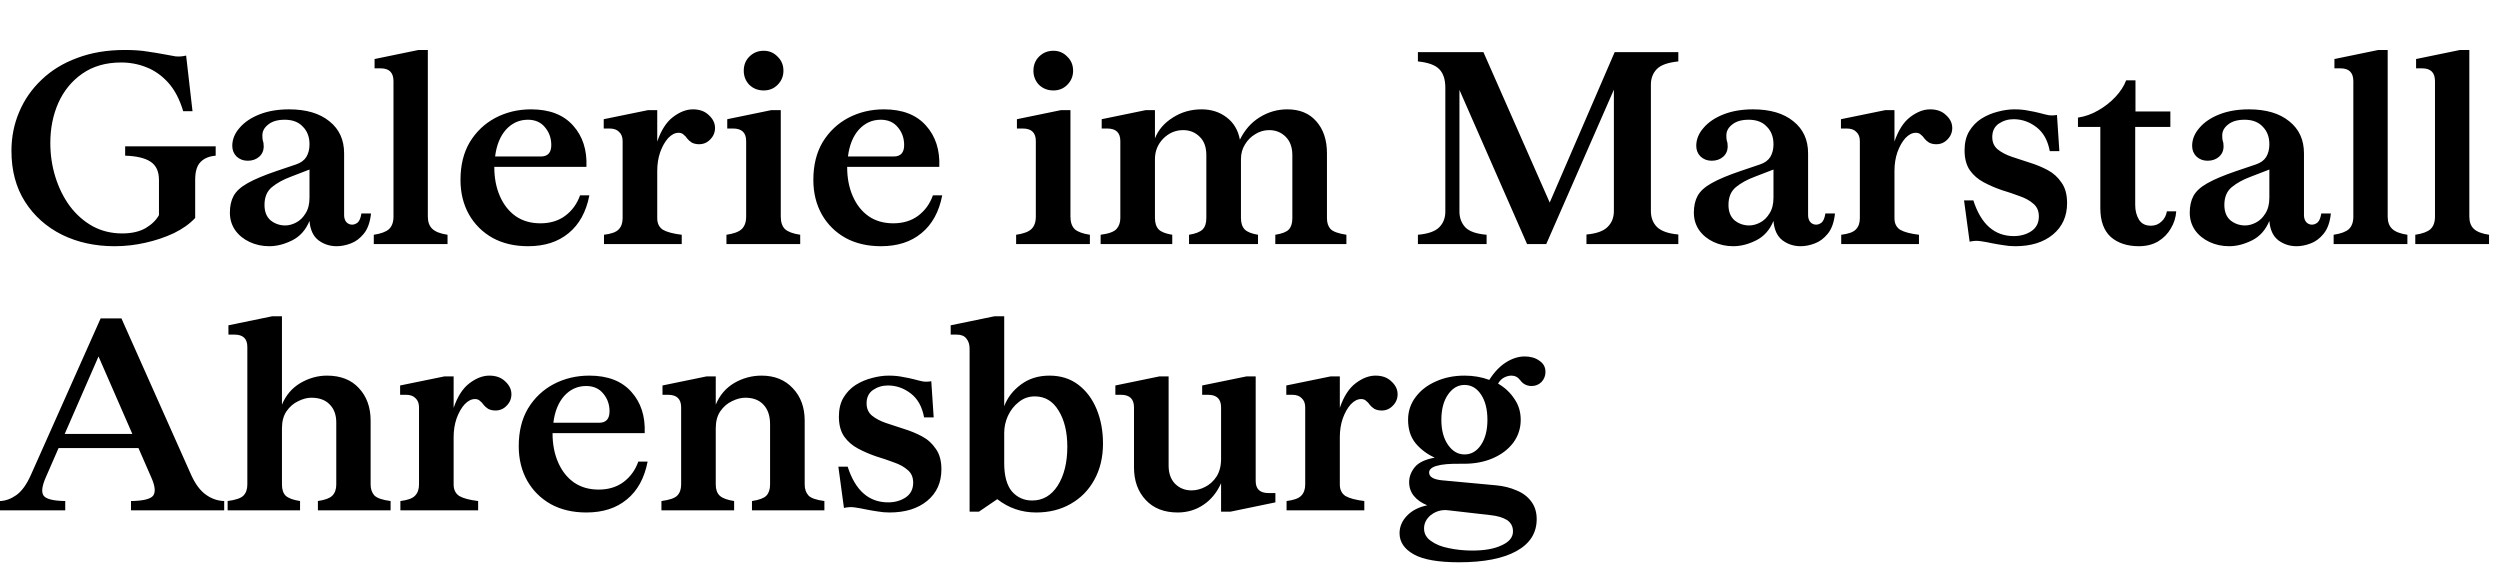 <svg width="338" height="77" viewBox="0 0 338 77" fill="none" xmlns="http://www.w3.org/2000/svg">
<path d="M15.48 33.288C12.864 33.288 10.5 32.772 8.388 31.74C6.276 30.684 4.608 29.196 3.384 27.276C2.16 25.356 1.548 23.064 1.548 20.4C1.548 18.528 1.896 16.776 2.592 15.144C3.288 13.488 4.296 12.036 5.616 10.788C6.936 9.516 8.544 8.532 10.44 7.836C12.336 7.116 14.484 6.756 16.884 6.756C18.084 6.756 19.104 6.828 19.944 6.972C20.784 7.092 21.516 7.212 22.14 7.332C22.74 7.452 23.268 7.548 23.724 7.62C24.204 7.668 24.684 7.632 25.164 7.512L26.028 15.036H24.768C24.288 13.428 23.616 12.144 22.752 11.184C21.888 10.224 20.904 9.528 19.8 9.096C18.72 8.664 17.58 8.448 16.38 8.448C14.316 8.448 12.564 8.952 11.124 9.96C9.708 10.944 8.628 12.264 7.884 13.92C7.164 15.552 6.804 17.352 6.804 19.32C6.804 20.928 7.032 22.464 7.488 23.928C7.944 25.392 8.592 26.7 9.432 27.852C10.296 29.004 11.328 29.916 12.528 30.588C13.728 31.236 15.06 31.56 16.524 31.56C17.796 31.56 18.852 31.32 19.692 30.84C20.532 30.336 21.132 29.748 21.492 29.076V24.324C21.492 23.196 21.12 22.38 20.376 21.876C19.632 21.372 18.48 21.096 16.92 21.048V19.788H29.16V21.048C28.272 21.12 27.588 21.408 27.108 21.912C26.628 22.392 26.388 23.196 26.388 24.324V29.472C25.644 30.264 24.684 30.948 23.508 31.524C22.332 32.076 21.048 32.508 19.656 32.82C18.288 33.132 16.896 33.288 15.48 33.288ZM36.408 33.288C35.448 33.288 34.56 33.096 33.744 32.712C32.928 32.328 32.28 31.8 31.8 31.128C31.32 30.432 31.08 29.64 31.08 28.752C31.08 27.864 31.248 27.108 31.584 26.484C31.944 25.836 32.58 25.26 33.492 24.756C34.428 24.228 35.748 23.676 37.452 23.1L40.008 22.236C40.656 22.02 41.124 21.684 41.412 21.228C41.7 20.748 41.844 20.184 41.844 19.536V19.5C41.844 18.516 41.544 17.724 40.944 17.124C40.368 16.5 39.552 16.188 38.496 16.188C37.536 16.188 36.792 16.404 36.264 16.836C35.736 17.244 35.472 17.736 35.472 18.312C35.472 18.648 35.496 18.9 35.544 19.068C35.616 19.212 35.652 19.452 35.652 19.788C35.652 20.364 35.448 20.832 35.04 21.192C34.632 21.552 34.116 21.732 33.492 21.732C32.892 21.732 32.388 21.54 31.98 21.156C31.596 20.772 31.404 20.292 31.404 19.716C31.404 18.852 31.728 18.048 32.376 17.304C33.024 16.536 33.924 15.924 35.076 15.468C36.228 15.012 37.56 14.784 39.072 14.784C41.4 14.784 43.224 15.324 44.544 16.404C45.864 17.46 46.524 18.9 46.524 20.724V29.076C46.524 29.46 46.62 29.772 46.812 30.012C47.028 30.252 47.292 30.372 47.604 30.372C47.868 30.372 48.12 30.276 48.36 30.084C48.6 29.868 48.768 29.46 48.864 28.86H50.16C50.04 30.036 49.716 30.948 49.188 31.596C48.66 32.244 48.06 32.688 47.388 32.928C46.74 33.168 46.116 33.288 45.516 33.288C44.604 33.288 43.788 33.024 43.068 32.496C42.348 31.944 41.94 31.068 41.844 29.868C41.34 31.092 40.56 31.968 39.504 32.496C38.448 33.024 37.416 33.288 36.408 33.288ZM41.844 26.736V22.92L39.324 23.892C38.292 24.276 37.44 24.744 36.768 25.296C36.096 25.848 35.76 26.652 35.76 27.708C35.76 28.62 36.036 29.316 36.588 29.796C37.164 30.252 37.824 30.48 38.568 30.48C39.048 30.48 39.54 30.348 40.044 30.084C40.548 29.82 40.968 29.412 41.304 28.86C41.664 28.308 41.844 27.6 41.844 26.736ZM50.535 33V31.74C51.495 31.596 52.179 31.344 52.587 30.984C52.995 30.6 53.199 30.036 53.199 29.292V10.968C53.199 9.816 52.623 9.24 51.471 9.24H50.643V7.98L56.583 6.756H57.843V29.292C57.843 30.012 58.047 30.564 58.455 30.948C58.863 31.332 59.547 31.596 60.507 31.74V33H50.535ZM71.402 33.288C69.578 33.288 67.982 32.916 66.614 32.172C65.246 31.404 64.178 30.348 63.41 29.004C62.642 27.636 62.258 26.076 62.258 24.324C62.258 22.332 62.678 20.628 63.518 19.212C64.382 17.796 65.534 16.704 66.974 15.936C68.438 15.168 70.046 14.784 71.798 14.784C74.294 14.784 76.19 15.516 77.486 16.98C78.782 18.42 79.382 20.28 79.286 22.56H66.83C66.83 22.56 66.83 22.572 66.83 22.596C66.83 24.06 67.082 25.368 67.586 26.52C68.09 27.672 68.798 28.572 69.71 29.22C70.646 29.868 71.762 30.192 73.058 30.192C74.378 30.192 75.494 29.856 76.406 29.184C77.342 28.488 78.014 27.564 78.422 26.412H79.682C79.25 28.644 78.314 30.348 76.874 31.524C75.458 32.7 73.634 33.288 71.402 33.288ZM66.938 21.156H73.13C74.066 21.156 74.534 20.64 74.534 19.608C74.534 18.672 74.246 17.868 73.67 17.196C73.118 16.524 72.35 16.188 71.366 16.188C70.214 16.188 69.23 16.632 68.414 17.52C67.622 18.408 67.13 19.62 66.938 21.156ZM88.859 19.14C89.387 17.604 90.095 16.5 90.983 15.828C91.895 15.132 92.795 14.784 93.683 14.784C94.595 14.784 95.315 15.048 95.843 15.576C96.395 16.08 96.671 16.656 96.671 17.304C96.671 17.904 96.455 18.42 96.023 18.852C95.615 19.284 95.111 19.5 94.511 19.5C94.151 19.5 93.827 19.428 93.539 19.284C93.275 19.116 93.059 18.924 92.891 18.708C92.771 18.516 92.615 18.348 92.423 18.204C92.255 18.036 92.027 17.952 91.739 17.952C91.259 17.952 90.791 18.192 90.335 18.672C89.903 19.152 89.543 19.788 89.255 20.58C88.991 21.348 88.859 22.188 88.859 23.1V29.508C88.859 30.204 89.111 30.72 89.615 31.056C90.143 31.368 90.995 31.596 92.171 31.74V33H81.659V31.74C82.643 31.62 83.303 31.38 83.639 31.02C83.999 30.66 84.179 30.156 84.179 29.508V19.068C84.179 18.54 84.023 18.132 83.711 17.844C83.423 17.532 82.991 17.376 82.415 17.376H81.623V16.116L87.599 14.892H88.859V19.14ZM98.216 33V31.74C99.2 31.596 99.884 31.344 100.268 30.984C100.676 30.6 100.88 30.036 100.88 29.292V19.068C100.88 17.94 100.292 17.376 99.116 17.376H98.324V16.116L104.264 14.892H105.56V29.292C105.56 30.036 105.752 30.6 106.136 30.984C106.544 31.344 107.228 31.596 108.188 31.74V33H98.216ZM103.256 12.228C102.488 12.228 101.84 11.976 101.312 11.472C100.808 10.944 100.556 10.308 100.556 9.564C100.556 8.796 100.808 8.16 101.312 7.656C101.84 7.128 102.488 6.864 103.256 6.864C104 6.864 104.624 7.128 105.128 7.656C105.656 8.16 105.92 8.796 105.92 9.564C105.92 10.308 105.656 10.944 105.128 11.472C104.624 11.976 104 12.228 103.256 12.228ZM119.109 33.288C117.285 33.288 115.689 32.916 114.321 32.172C112.953 31.404 111.885 30.348 111.117 29.004C110.349 27.636 109.965 26.076 109.965 24.324C109.965 22.332 110.385 20.628 111.225 19.212C112.089 17.796 113.241 16.704 114.681 15.936C116.145 15.168 117.753 14.784 119.505 14.784C122.001 14.784 123.897 15.516 125.193 16.98C126.489 18.42 127.089 20.28 126.993 22.56H114.537C114.537 22.56 114.537 22.572 114.537 22.596C114.537 24.06 114.789 25.368 115.293 26.52C115.797 27.672 116.505 28.572 117.417 29.22C118.353 29.868 119.469 30.192 120.765 30.192C122.085 30.192 123.201 29.856 124.113 29.184C125.049 28.488 125.721 27.564 126.129 26.412H127.389C126.957 28.644 126.021 30.348 124.581 31.524C123.165 32.7 121.341 33.288 119.109 33.288ZM114.645 21.156H120.837C121.773 21.156 122.241 20.64 122.241 19.608C122.241 18.672 121.953 17.868 121.377 17.196C120.825 16.524 120.057 16.188 119.073 16.188C117.921 16.188 116.937 16.632 116.121 17.52C115.329 18.408 114.837 19.62 114.645 21.156ZM137.38 33V31.74C138.364 31.596 139.048 31.344 139.432 30.984C139.84 30.6 140.044 30.036 140.044 29.292V19.068C140.044 17.94 139.456 17.376 138.28 17.376H137.488V16.116L143.428 14.892H144.724V29.292C144.724 30.036 144.916 30.6 145.3 30.984C145.708 31.344 146.392 31.596 147.352 31.74V33H137.38ZM142.42 12.228C141.652 12.228 141.004 11.976 140.476 11.472C139.972 10.944 139.72 10.308 139.72 9.564C139.72 8.796 139.972 8.16 140.476 7.656C141.004 7.128 141.652 6.864 142.42 6.864C143.164 6.864 143.788 7.128 144.292 7.656C144.82 8.16 145.084 8.796 145.084 9.564C145.084 10.308 144.82 10.944 144.292 11.472C143.788 11.976 143.164 12.228 142.42 12.228ZM156.149 18.708C156.605 17.556 157.409 16.62 158.561 15.9C159.713 15.156 161.009 14.784 162.449 14.784C163.769 14.784 164.897 15.144 165.833 15.864C166.793 16.584 167.393 17.592 167.633 18.888C168.281 17.568 169.169 16.56 170.297 15.864C171.449 15.144 172.697 14.784 174.041 14.784C175.721 14.784 177.029 15.324 177.965 16.404C178.925 17.484 179.405 18.924 179.405 20.724V29.508C179.405 30.108 179.561 30.588 179.873 30.948C180.209 31.308 180.929 31.572 182.033 31.74V33H172.421V31.74C173.333 31.596 173.945 31.356 174.257 31.02C174.569 30.684 174.725 30.18 174.725 29.508V20.976C174.725 19.92 174.425 19.092 173.825 18.492C173.225 17.892 172.481 17.592 171.593 17.592C170.921 17.592 170.297 17.772 169.721 18.132C169.145 18.468 168.677 18.936 168.317 19.536C167.957 20.112 167.777 20.772 167.777 21.516V29.472C167.777 30.144 167.945 30.66 168.281 31.02C168.617 31.356 169.217 31.596 170.081 31.74V33H160.757V31.74C161.645 31.596 162.257 31.356 162.593 31.02C162.929 30.684 163.097 30.168 163.097 29.472V20.976C163.097 19.896 162.797 19.068 162.197 18.492C161.597 17.892 160.853 17.592 159.965 17.592C158.933 17.592 158.033 17.976 157.265 18.744C156.521 19.512 156.149 20.436 156.149 21.516V29.472C156.149 30.144 156.317 30.66 156.653 31.02C156.989 31.356 157.601 31.596 158.489 31.74V33H148.805V31.74C149.909 31.596 150.629 31.332 150.965 30.948C151.301 30.564 151.469 30.072 151.469 29.472V19.068C151.469 17.94 150.881 17.376 149.705 17.376H148.949V16.116L154.889 14.892H156.149V18.708ZM226.909 8.304C225.493 8.448 224.521 8.796 223.993 9.348C223.465 9.9 223.201 10.596 223.201 11.436V28.536C223.201 29.424 223.477 30.144 224.029 30.696C224.605 31.248 225.565 31.584 226.909 31.704V33H214.489V31.704C215.833 31.584 216.781 31.248 217.333 30.696C217.909 30.144 218.197 29.424 218.197 28.536V12.12L209.053 33H206.461L197.317 12.156V28.608C197.317 29.448 197.581 30.156 198.109 30.732C198.637 31.284 199.597 31.62 200.989 31.74V33H191.701V31.74C193.069 31.62 194.029 31.284 194.581 30.732C195.133 30.18 195.409 29.472 195.409 28.608V11.868C195.409 10.764 195.145 9.936 194.617 9.384C194.089 8.808 193.117 8.448 191.701 8.304V7.044H200.557L209.521 27.384L218.305 7.044H226.909V8.304ZM234.338 33.288C233.378 33.288 232.49 33.096 231.674 32.712C230.858 32.328 230.21 31.8 229.73 31.128C229.25 30.432 229.01 29.64 229.01 28.752C229.01 27.864 229.178 27.108 229.514 26.484C229.874 25.836 230.51 25.26 231.422 24.756C232.358 24.228 233.678 23.676 235.382 23.1L237.938 22.236C238.586 22.02 239.054 21.684 239.342 21.228C239.63 20.748 239.774 20.184 239.774 19.536V19.5C239.774 18.516 239.474 17.724 238.874 17.124C238.298 16.5 237.482 16.188 236.426 16.188C235.466 16.188 234.722 16.404 234.194 16.836C233.666 17.244 233.402 17.736 233.402 18.312C233.402 18.648 233.426 18.9 233.474 19.068C233.546 19.212 233.582 19.452 233.582 19.788C233.582 20.364 233.378 20.832 232.97 21.192C232.562 21.552 232.046 21.732 231.422 21.732C230.822 21.732 230.318 21.54 229.91 21.156C229.526 20.772 229.334 20.292 229.334 19.716C229.334 18.852 229.658 18.048 230.306 17.304C230.954 16.536 231.854 15.924 233.006 15.468C234.158 15.012 235.49 14.784 237.002 14.784C239.33 14.784 241.154 15.324 242.474 16.404C243.794 17.46 244.454 18.9 244.454 20.724V29.076C244.454 29.46 244.55 29.772 244.742 30.012C244.958 30.252 245.222 30.372 245.534 30.372C245.798 30.372 246.05 30.276 246.29 30.084C246.53 29.868 246.698 29.46 246.794 28.86H248.09C247.97 30.036 247.646 30.948 247.118 31.596C246.59 32.244 245.99 32.688 245.318 32.928C244.67 33.168 244.046 33.288 243.446 33.288C242.534 33.288 241.718 33.024 240.998 32.496C240.278 31.944 239.87 31.068 239.774 29.868C239.27 31.092 238.49 31.968 237.434 32.496C236.378 33.024 235.346 33.288 234.338 33.288ZM239.774 26.736V22.92L237.254 23.892C236.222 24.276 235.37 24.744 234.698 25.296C234.026 25.848 233.69 26.652 233.69 27.708C233.69 28.62 233.966 29.316 234.518 29.796C235.094 30.252 235.754 30.48 236.498 30.48C236.978 30.48 237.47 30.348 237.974 30.084C238.478 29.82 238.898 29.412 239.234 28.86C239.594 28.308 239.774 27.6 239.774 26.736ZM256.132 19.14C256.66 17.604 257.368 16.5 258.256 15.828C259.168 15.132 260.068 14.784 260.956 14.784C261.868 14.784 262.588 15.048 263.116 15.576C263.668 16.08 263.944 16.656 263.944 17.304C263.944 17.904 263.728 18.42 263.296 18.852C262.888 19.284 262.384 19.5 261.784 19.5C261.424 19.5 261.1 19.428 260.812 19.284C260.548 19.116 260.332 18.924 260.164 18.708C260.044 18.516 259.888 18.348 259.696 18.204C259.528 18.036 259.3 17.952 259.012 17.952C258.532 17.952 258.064 18.192 257.608 18.672C257.176 19.152 256.816 19.788 256.528 20.58C256.264 21.348 256.132 22.188 256.132 23.1V29.508C256.132 30.204 256.384 30.72 256.888 31.056C257.416 31.368 258.268 31.596 259.444 31.74V33H248.932V31.74C249.916 31.62 250.576 31.38 250.912 31.02C251.272 30.66 251.452 30.156 251.452 29.508V19.068C251.452 18.54 251.296 18.132 250.984 17.844C250.696 17.532 250.264 17.376 249.688 17.376H248.896V16.116L254.872 14.892H256.132V19.14ZM272.45 33.288C271.874 33.288 271.334 33.24 270.83 33.144C270.326 33.072 269.834 32.988 269.354 32.892C268.802 32.772 268.274 32.676 267.77 32.604C267.29 32.532 266.798 32.556 266.294 32.676L265.538 27.096H266.798C267.83 30.312 269.654 31.92 272.27 31.92C273.158 31.92 273.938 31.704 274.61 31.272C275.306 30.816 275.654 30.144 275.654 29.256C275.654 28.536 275.414 27.972 274.934 27.564C274.454 27.132 273.83 26.784 273.062 26.52C272.294 26.232 271.478 25.956 270.614 25.692C269.774 25.404 268.97 25.056 268.202 24.648C267.434 24.24 266.81 23.7 266.33 23.028C265.85 22.332 265.61 21.432 265.61 20.328C265.61 19.32 265.814 18.468 266.222 17.772C266.654 17.052 267.206 16.476 267.878 16.044C268.574 15.612 269.306 15.3 270.074 15.108C270.866 14.892 271.622 14.784 272.342 14.784C273.062 14.784 273.698 14.844 274.25 14.964C274.826 15.06 275.342 15.168 275.798 15.288C276.23 15.408 276.626 15.504 276.986 15.576C277.37 15.624 277.742 15.612 278.102 15.54L278.426 20.436H277.13C276.866 18.996 276.266 17.916 275.33 17.196C274.394 16.476 273.362 16.116 272.234 16.116C271.49 16.116 270.818 16.32 270.218 16.728C269.642 17.136 269.354 17.736 269.354 18.528C269.354 19.224 269.594 19.776 270.074 20.184C270.578 20.592 271.214 20.928 271.982 21.192C272.75 21.432 273.554 21.696 274.394 21.984C275.258 22.248 276.074 22.584 276.842 22.992C277.61 23.4 278.234 23.964 278.714 24.684C279.218 25.38 279.47 26.304 279.47 27.456C279.47 29.232 278.834 30.648 277.562 31.704C276.29 32.76 274.586 33.288 272.45 33.288ZM292.964 28.572H294.224C294.176 29.388 293.936 30.156 293.504 30.876C293.096 31.596 292.52 32.184 291.776 32.64C291.032 33.072 290.168 33.288 289.184 33.288C287.6 33.288 286.328 32.868 285.368 32.028C284.432 31.164 283.964 29.868 283.964 28.14V17.16H280.94V15.9C281.9 15.756 282.812 15.432 283.676 14.928C284.564 14.424 285.344 13.812 286.016 13.092C286.688 12.372 287.168 11.628 287.456 10.86H288.716V15.072H293.432V17.16H288.68V27.708C288.68 28.476 288.848 29.136 289.184 29.688C289.52 30.24 290.06 30.516 290.804 30.516C291.356 30.516 291.824 30.336 292.208 29.976C292.616 29.616 292.868 29.148 292.964 28.572ZM301.381 33.288C300.421 33.288 299.533 33.096 298.717 32.712C297.901 32.328 297.253 31.8 296.773 31.128C296.293 30.432 296.053 29.64 296.053 28.752C296.053 27.864 296.221 27.108 296.557 26.484C296.917 25.836 297.553 25.26 298.465 24.756C299.401 24.228 300.721 23.676 302.425 23.1L304.981 22.236C305.629 22.02 306.097 21.684 306.385 21.228C306.673 20.748 306.817 20.184 306.817 19.536V19.5C306.817 18.516 306.517 17.724 305.917 17.124C305.341 16.5 304.525 16.188 303.469 16.188C302.509 16.188 301.765 16.404 301.237 16.836C300.709 17.244 300.445 17.736 300.445 18.312C300.445 18.648 300.469 18.9 300.517 19.068C300.589 19.212 300.625 19.452 300.625 19.788C300.625 20.364 300.421 20.832 300.013 21.192C299.605 21.552 299.089 21.732 298.465 21.732C297.865 21.732 297.361 21.54 296.953 21.156C296.569 20.772 296.377 20.292 296.377 19.716C296.377 18.852 296.701 18.048 297.349 17.304C297.997 16.536 298.897 15.924 300.049 15.468C301.201 15.012 302.533 14.784 304.045 14.784C306.373 14.784 308.197 15.324 309.517 16.404C310.837 17.46 311.497 18.9 311.497 20.724V29.076C311.497 29.46 311.593 29.772 311.785 30.012C312.001 30.252 312.265 30.372 312.577 30.372C312.841 30.372 313.093 30.276 313.333 30.084C313.573 29.868 313.741 29.46 313.837 28.86H315.133C315.013 30.036 314.689 30.948 314.161 31.596C313.633 32.244 313.033 32.688 312.361 32.928C311.713 33.168 311.089 33.288 310.489 33.288C309.577 33.288 308.761 33.024 308.041 32.496C307.321 31.944 306.913 31.068 306.817 29.868C306.313 31.092 305.533 31.968 304.477 32.496C303.421 33.024 302.389 33.288 301.381 33.288ZM306.817 26.736V22.92L304.297 23.892C303.265 24.276 302.413 24.744 301.741 25.296C301.069 25.848 300.733 26.652 300.733 27.708C300.733 28.62 301.009 29.316 301.561 29.796C302.137 30.252 302.797 30.48 303.541 30.48C304.021 30.48 304.513 30.348 305.017 30.084C305.521 29.82 305.941 29.412 306.277 28.86C306.637 28.308 306.817 27.6 306.817 26.736ZM315.507 33V31.74C316.467 31.596 317.151 31.344 317.559 30.984C317.967 30.6 318.171 30.036 318.171 29.292V10.968C318.171 9.816 317.595 9.24 316.443 9.24H315.615V7.98L321.555 6.756H322.815V29.292C322.815 30.012 323.019 30.564 323.427 30.948C323.835 31.332 324.519 31.596 325.479 31.74V33H315.507ZM326.546 33V31.74C327.506 31.596 328.19 31.344 328.598 30.984C329.006 30.6 329.21 30.036 329.21 29.292V10.968C329.21 9.816 328.634 9.24 327.482 9.24H326.654V7.98L332.594 6.756H333.854V29.292C333.854 30.012 334.058 30.564 334.466 30.948C334.874 31.332 335.558 31.596 336.518 31.74V33H326.546Z" fill="black"/>
<path d="M-8.98447e-05 69V67.74C0.744 67.716 1.476 67.452 2.196 66.948C2.94 66.42 3.6 65.508 4.176 64.212L13.608 43.044H16.416L25.848 64.212C26.4 65.436 27.06 66.324 27.828 66.876C28.596 67.428 29.424 67.716 30.312 67.74V69H17.712V67.74C19.344 67.716 20.34 67.476 20.7 67.02C21.06 66.54 20.976 65.712 20.448 64.536L18.72 60.576H7.92L6.192 64.536C5.664 65.736 5.568 66.564 5.904 67.02C6.24 67.476 7.212 67.716 8.82 67.74V69H-8.98447e-05ZM8.748 58.668H17.892L13.32 48.192L8.748 58.668ZM30.776 69V67.74C31.856 67.596 32.564 67.356 32.9 67.02C33.26 66.66 33.44 66.156 33.44 65.508V46.896C33.44 45.792 32.864 45.24 31.712 45.24H30.884V43.98L36.824 42.756H38.12V54.708C38.648 53.436 39.476 52.464 40.604 51.792C41.756 51.12 42.956 50.784 44.204 50.784C46.052 50.784 47.492 51.348 48.524 52.476C49.58 53.604 50.108 55.068 50.108 56.868V65.508C50.108 66.108 50.276 66.6 50.612 66.984C50.972 67.344 51.704 67.596 52.808 67.74V69H42.98V67.74C43.94 67.596 44.588 67.356 44.924 67.02C45.284 66.66 45.464 66.156 45.464 65.508V57.12C45.464 56.088 45.164 55.272 44.564 54.672C43.988 54.072 43.16 53.772 42.08 53.772C41.528 53.772 40.94 53.928 40.316 54.24C39.692 54.528 39.164 54.984 38.732 55.608C38.324 56.208 38.12 56.976 38.12 57.912V65.508C38.12 66.18 38.288 66.684 38.624 67.02C38.984 67.356 39.632 67.596 40.568 67.74V69H30.776ZM61.331 55.14C61.859 53.604 62.568 52.5 63.456 51.828C64.368 51.132 65.267 50.784 66.156 50.784C67.067 50.784 67.787 51.048 68.316 51.576C68.868 52.08 69.144 52.656 69.144 53.304C69.144 53.904 68.927 54.42 68.496 54.852C68.088 55.284 67.584 55.5 66.984 55.5C66.624 55.5 66.299 55.428 66.011 55.284C65.748 55.116 65.531 54.924 65.364 54.708C65.243 54.516 65.088 54.348 64.895 54.204C64.728 54.036 64.499 53.952 64.212 53.952C63.731 53.952 63.264 54.192 62.807 54.672C62.376 55.152 62.016 55.788 61.727 56.58C61.464 57.348 61.331 58.188 61.331 59.1V65.508C61.331 66.204 61.584 66.72 62.087 67.056C62.615 67.368 63.468 67.596 64.644 67.74V69H54.132V67.74C55.115 67.62 55.776 67.38 56.111 67.02C56.471 66.66 56.651 66.156 56.651 65.508V55.068C56.651 54.54 56.495 54.132 56.184 53.844C55.895 53.532 55.464 53.376 54.888 53.376H54.096V52.116L60.072 50.892H61.331V55.14ZM79.277 69.288C77.453 69.288 75.857 68.916 74.489 68.172C73.121 67.404 72.053 66.348 71.285 65.004C70.517 63.636 70.133 62.076 70.133 60.324C70.133 58.332 70.553 56.628 71.393 55.212C72.257 53.796 73.409 52.704 74.849 51.936C76.313 51.168 77.921 50.784 79.673 50.784C82.169 50.784 84.065 51.516 85.361 52.98C86.657 54.42 87.257 56.28 87.161 58.56H74.705C74.705 58.56 74.705 58.572 74.705 58.596C74.705 60.06 74.957 61.368 75.461 62.52C75.965 63.672 76.673 64.572 77.585 65.22C78.521 65.868 79.637 66.192 80.933 66.192C82.253 66.192 83.369 65.856 84.281 65.184C85.217 64.488 85.889 63.564 86.297 62.412H87.557C87.125 64.644 86.189 66.348 84.749 67.524C83.333 68.7 81.509 69.288 79.277 69.288ZM74.813 57.156H81.005C81.941 57.156 82.409 56.64 82.409 55.608C82.409 54.672 82.121 53.868 81.545 53.196C80.993 52.524 80.225 52.188 79.241 52.188C78.089 52.188 77.105 52.632 76.289 53.52C75.497 54.408 75.005 55.62 74.813 57.156ZM96.77 54.708C97.298 53.436 98.126 52.464 99.254 51.792C100.406 51.12 101.642 50.784 102.962 50.784C104.714 50.784 106.118 51.348 107.174 52.476C108.254 53.604 108.794 55.068 108.794 56.868V65.508C108.794 66.108 108.962 66.6 109.298 66.984C109.634 67.344 110.354 67.596 111.458 67.74V69H101.666V67.74C102.626 67.596 103.274 67.356 103.61 67.02C103.946 66.66 104.114 66.156 104.114 65.508V57.372C104.114 56.22 103.814 55.332 103.214 54.708C102.638 54.084 101.822 53.772 100.766 53.772C100.19 53.772 99.59 53.928 98.966 54.24C98.342 54.528 97.814 54.984 97.382 55.608C96.974 56.208 96.77 56.976 96.77 57.912V65.508C96.77 66.18 96.95 66.684 97.31 67.02C97.67 67.356 98.318 67.596 99.254 67.74V69H89.426V67.74C90.506 67.596 91.214 67.356 91.55 67.02C91.91 66.66 92.09 66.156 92.09 65.508V55.068C92.09 53.94 91.502 53.376 90.326 53.376H89.57V52.116L95.51 50.892H96.77V54.708ZM120.258 69.288C119.682 69.288 119.142 69.24 118.638 69.144C118.134 69.072 117.642 68.988 117.162 68.892C116.61 68.772 116.082 68.676 115.578 68.604C115.098 68.532 114.606 68.556 114.102 68.676L113.346 63.096H114.606C115.638 66.312 117.462 67.92 120.078 67.92C120.966 67.92 121.746 67.704 122.418 67.272C123.114 66.816 123.462 66.144 123.462 65.256C123.462 64.536 123.222 63.972 122.742 63.564C122.262 63.132 121.638 62.784 120.87 62.52C120.102 62.232 119.286 61.956 118.422 61.692C117.582 61.404 116.778 61.056 116.01 60.648C115.242 60.24 114.618 59.7 114.138 59.028C113.658 58.332 113.418 57.432 113.418 56.328C113.418 55.32 113.622 54.468 114.03 53.772C114.462 53.052 115.014 52.476 115.686 52.044C116.382 51.612 117.114 51.3 117.882 51.108C118.674 50.892 119.43 50.784 120.15 50.784C120.87 50.784 121.506 50.844 122.058 50.964C122.634 51.06 123.15 51.168 123.606 51.288C124.038 51.408 124.434 51.504 124.794 51.576C125.178 51.624 125.55 51.612 125.91 51.54L126.234 56.436H124.938C124.674 54.996 124.074 53.916 123.138 53.196C122.202 52.476 121.17 52.116 120.042 52.116C119.298 52.116 118.626 52.32 118.026 52.728C117.45 53.136 117.162 53.736 117.162 54.528C117.162 55.224 117.402 55.776 117.882 56.184C118.386 56.592 119.022 56.928 119.79 57.192C120.558 57.432 121.362 57.696 122.202 57.984C123.066 58.248 123.882 58.584 124.65 58.992C125.418 59.4 126.042 59.964 126.522 60.684C127.026 61.38 127.278 62.304 127.278 63.456C127.278 65.232 126.642 66.648 125.37 67.704C124.098 68.76 122.394 69.288 120.258 69.288ZM140.089 69.288C138.121 69.288 136.369 68.688 134.833 67.488L132.349 69.18H131.089V47.148C131.089 46.572 130.945 46.116 130.657 45.78C130.393 45.42 129.961 45.24 129.361 45.24H128.533V43.98L134.473 42.756H135.769V54.924C136.201 53.772 136.945 52.8 138.001 52.008C139.081 51.192 140.377 50.784 141.889 50.784C143.401 50.784 144.697 51.192 145.777 52.008C146.857 52.824 147.685 53.928 148.261 55.32C148.837 56.712 149.125 58.26 149.125 59.964C149.125 61.836 148.729 63.48 147.937 64.896C147.169 66.288 146.101 67.368 144.733 68.136C143.389 68.904 141.841 69.288 140.089 69.288ZM135.769 58.524V62.628C135.769 64.332 136.117 65.604 136.813 66.444C137.533 67.26 138.445 67.668 139.549 67.668C140.989 67.668 142.141 66.996 143.005 65.652C143.869 64.284 144.301 62.532 144.301 60.396C144.301 58.404 143.905 56.772 143.113 55.5C142.345 54.228 141.277 53.592 139.909 53.592C139.093 53.592 138.373 53.844 137.749 54.348C137.125 54.828 136.633 55.452 136.273 56.22C135.937 56.964 135.769 57.732 135.769 58.524ZM159.221 69.288C157.397 69.288 155.957 68.724 154.901 67.596C153.845 66.468 153.317 65.004 153.317 63.204V55.068C153.317 53.94 152.729 53.376 151.553 53.376H150.797V52.116L156.737 50.892H157.997V62.952C157.997 63.984 158.285 64.8 158.861 65.4C159.461 66 160.205 66.3 161.093 66.3C161.717 66.3 162.329 66.144 162.929 65.832C163.553 65.52 164.069 65.052 164.477 64.428C164.885 63.78 165.089 62.988 165.089 62.052V55.068C165.089 53.94 164.501 53.376 163.325 53.376H162.533V52.116L168.509 50.892H169.769V65.04C169.769 66.12 170.345 66.66 171.497 66.66H172.433V67.92L166.349 69.18H165.089V65.328C164.537 66.576 163.745 67.548 162.713 68.244C161.681 68.94 160.517 69.288 159.221 69.288ZM181.144 55.14C181.672 53.604 182.38 52.5 183.268 51.828C184.18 51.132 185.08 50.784 185.968 50.784C186.88 50.784 187.6 51.048 188.128 51.576C188.68 52.08 188.956 52.656 188.956 53.304C188.956 53.904 188.74 54.42 188.308 54.852C187.9 55.284 187.396 55.5 186.796 55.5C186.436 55.5 186.112 55.428 185.824 55.284C185.56 55.116 185.344 54.924 185.176 54.708C185.056 54.516 184.9 54.348 184.708 54.204C184.54 54.036 184.312 53.952 184.024 53.952C183.544 53.952 183.076 54.192 182.62 54.672C182.188 55.152 181.828 55.788 181.54 56.58C181.276 57.348 181.144 58.188 181.144 59.1V65.508C181.144 66.204 181.396 66.72 181.9 67.056C182.428 67.368 183.28 67.596 184.456 67.74V69H173.944V67.74C174.928 67.62 175.588 67.38 175.924 67.02C176.284 66.66 176.464 66.156 176.464 65.508V55.068C176.464 54.54 176.308 54.132 175.996 53.844C175.708 53.532 175.276 53.376 174.7 53.376H173.908V52.116L179.884 50.892H181.144V55.14ZM197.248 76.02C194.44 76.02 192.4 75.66 191.128 74.94C189.856 74.22 189.22 73.272 189.22 72.096C189.22 71.208 189.556 70.416 190.228 69.72C190.9 69.024 191.812 68.556 192.964 68.316C192.196 68.004 191.596 67.584 191.164 67.056C190.732 66.528 190.516 65.904 190.516 65.184C190.516 64.464 190.768 63.792 191.272 63.168C191.776 62.544 192.676 62.112 193.972 61.872C192.964 61.416 192.112 60.78 191.416 59.964C190.72 59.124 190.372 58.056 190.372 56.76C190.372 55.608 190.708 54.588 191.38 53.7C192.052 52.788 192.964 52.08 194.116 51.576C195.268 51.048 196.564 50.784 198.004 50.784C199.204 50.784 200.32 50.976 201.352 51.36C202.024 50.304 202.78 49.512 203.62 48.984C204.46 48.456 205.3 48.192 206.14 48.192C206.932 48.192 207.592 48.384 208.12 48.768C208.672 49.128 208.948 49.632 208.948 50.28C208.948 50.808 208.768 51.264 208.408 51.648C208.048 52.008 207.604 52.188 207.076 52.188C206.428 52.188 205.912 51.924 205.528 51.396C205.216 50.988 204.82 50.784 204.34 50.784C204.028 50.784 203.704 50.868 203.368 51.036C203.032 51.204 202.756 51.48 202.54 51.864C203.452 52.392 204.184 53.076 204.736 53.916C205.312 54.732 205.6 55.68 205.6 56.76C205.6 57.912 205.264 58.944 204.592 59.856C203.92 60.744 203.008 61.44 201.856 61.944C200.704 62.448 199.396 62.7 197.932 62.7C197.812 62.7 197.692 62.7 197.572 62.7C196.036 62.676 194.92 62.772 194.224 62.988C193.552 63.18 193.216 63.48 193.216 63.888C193.216 64.464 193.78 64.812 194.908 64.932L202.288 65.616C203.296 65.712 204.208 65.94 205.024 66.3C205.864 66.636 206.524 67.128 207.004 67.776C207.508 68.424 207.76 69.228 207.76 70.188C207.76 72.06 206.848 73.5 205.024 74.508C203.2 75.516 200.608 76.02 197.248 76.02ZM195.484 68.964C194.74 68.94 194.056 69.168 193.432 69.648C192.832 70.152 192.532 70.752 192.532 71.448C192.532 72.144 192.844 72.708 193.468 73.14C194.092 73.596 194.896 73.92 195.88 74.112C196.888 74.328 197.944 74.436 199.048 74.436C200.728 74.436 202.06 74.196 203.044 73.716C204.052 73.26 204.556 72.636 204.556 71.844C204.556 71.172 204.28 70.656 203.728 70.296C203.176 69.96 202.444 69.744 201.532 69.648L195.88 69C195.76 68.976 195.628 68.964 195.484 68.964ZM198.004 61.44C198.916 61.44 199.66 61.008 200.236 60.144C200.812 59.28 201.1 58.152 201.1 56.76C201.1 55.344 200.812 54.204 200.236 53.34C199.66 52.476 198.916 52.044 198.004 52.044C197.116 52.044 196.372 52.476 195.772 53.34C195.172 54.204 194.872 55.344 194.872 56.76C194.872 58.152 195.172 59.28 195.772 60.144C196.372 61.008 197.116 61.44 198.004 61.44Z" fill="black"/>
</svg>

